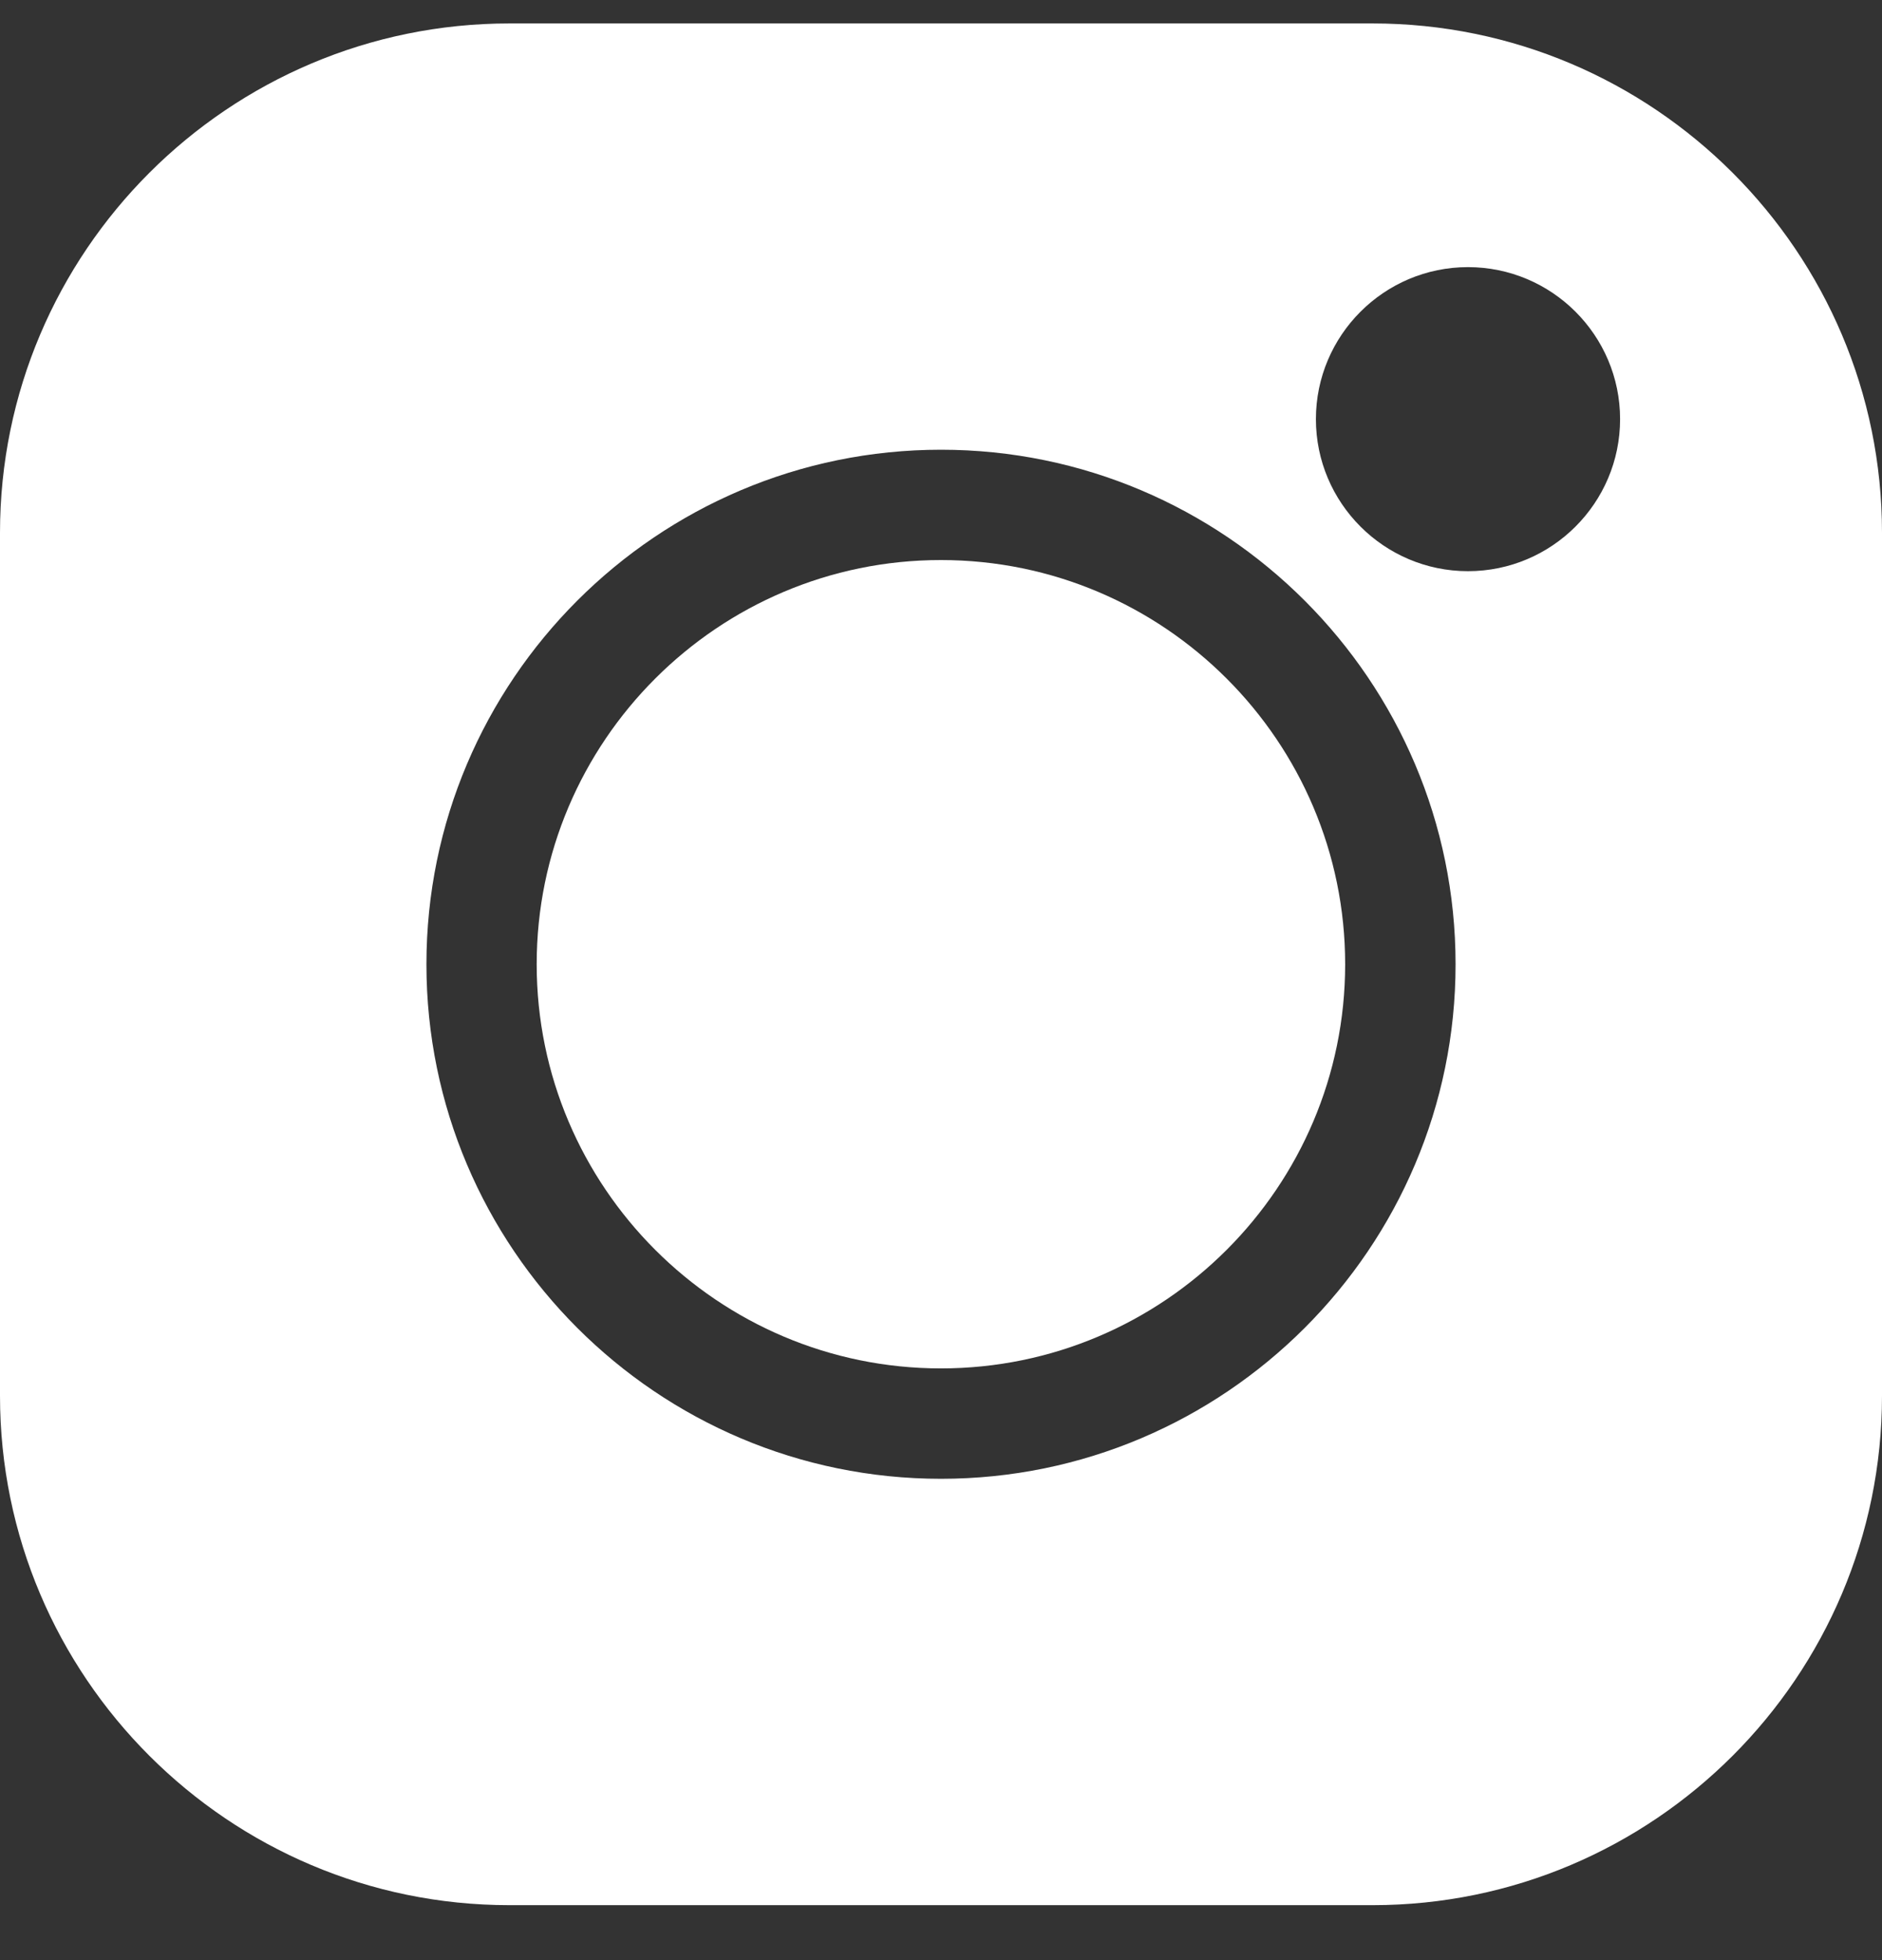 <svg width="24" height="25" viewBox="0 0 24 25" fill="none" xmlns="http://www.w3.org/2000/svg">
<rect x="0" y="0" width="24" height="25" fill="#333333" stroke="none"/>
<path fill-rule="evenodd" clip-rule="evenodd" d="M17.503 0.299H6.497C2.914 0.299 0 3.213 0 6.795V17.802C0 21.384 2.914 24.299 6.497 24.299H17.504C21.086 24.299 24 21.384 24 17.802V6.795C24 3.213 21.086 0.299 17.503 0.299ZM12 18.861C8.381 18.861 5.438 15.917 5.438 12.299C5.438 8.68 8.381 5.736 12 5.736C15.618 5.736 18.562 8.68 18.562 12.299C18.562 15.917 15.618 18.861 12 18.861ZM16.781 5.346C16.781 6.415 17.651 7.285 18.72 7.285C19.79 7.285 20.66 6.415 20.66 5.346C20.66 4.277 19.79 3.407 18.72 3.407C17.651 3.407 16.781 4.277 16.781 5.346Z" fill="white"/>
<path d="M11.999 7.143C9.157 7.143 6.844 9.455 6.844 12.298C6.844 15.14 9.157 17.453 11.999 17.453C14.842 17.453 17.154 15.14 17.154 12.298C17.154 9.455 14.842 7.143 11.999 7.143Z" fill="white"/>
</svg>
